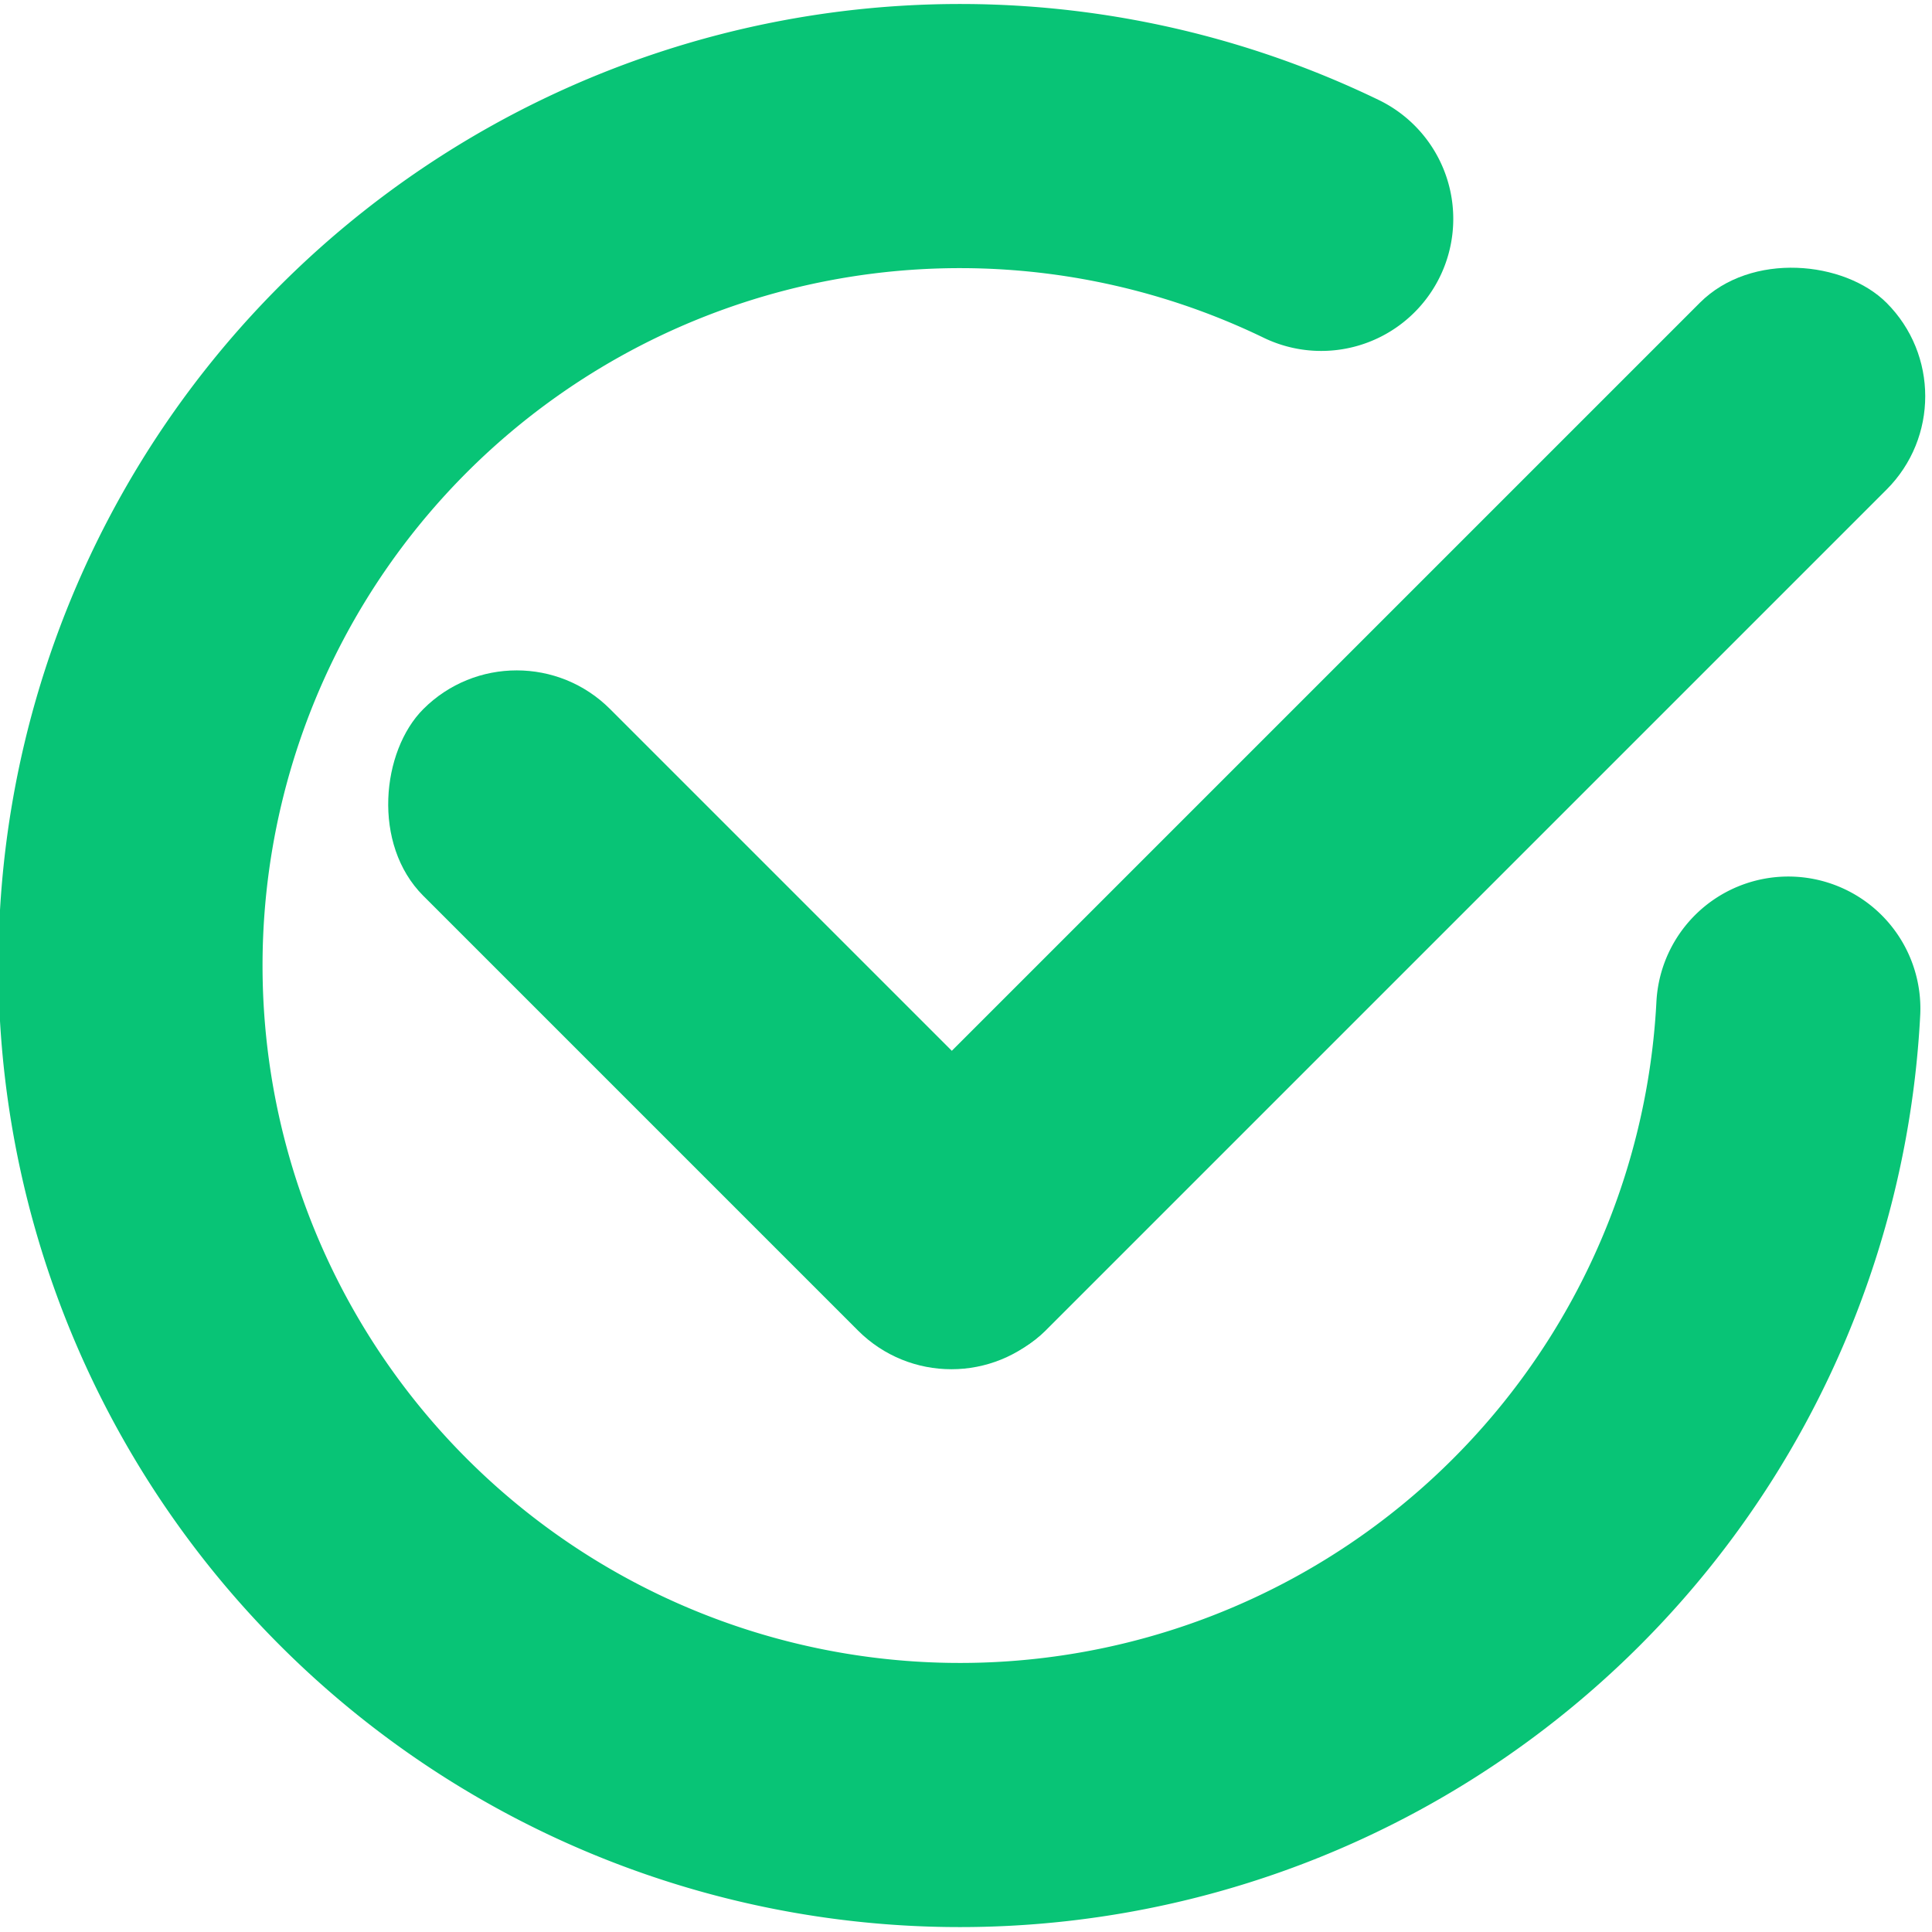 <svg xmlns="http://www.w3.org/2000/svg" viewBox="0 0 512 512"><defs><style>.cls-1{fill:#08c476;}.cls-2{fill:none;stroke:#08c476;stroke-linecap:round;stroke-miterlimit:10;stroke-width:70px;}</style></defs><g id="Safety"><rect class="cls-1" x="78.07" y="235.25" width="232.92" height="70" rx="35" transform="translate(140.99 598.91) rotate(-135)"/><rect class="cls-1" x="171.19" y="181.43" width="385.17" height="70" rx="35" transform="translate(-46.49 320.62) rotate(-45)"/><path class="cls-2" d="M473.92,267.29A219.82,219.82,0,1,1,350.13,58"/></g></svg>